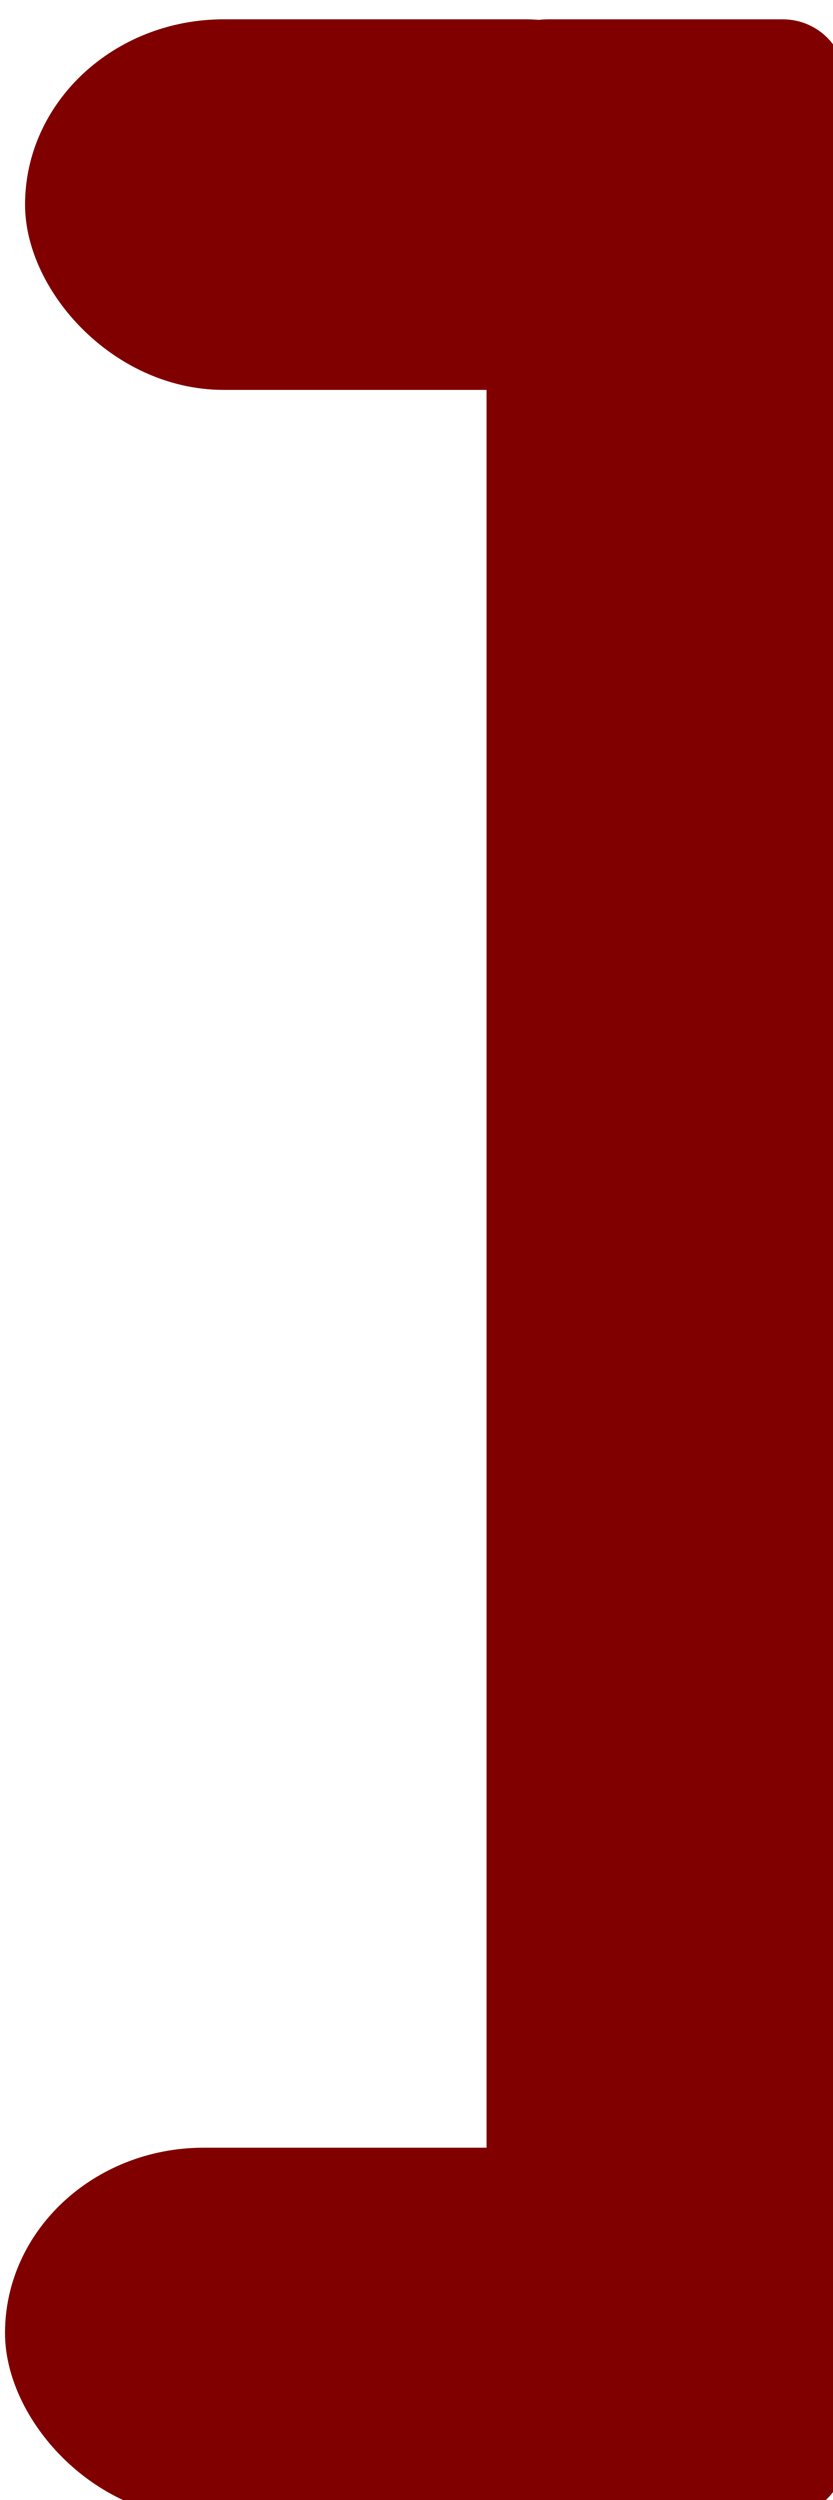 <?xml version="1.0" encoding="UTF-8" standalone="no"?>
<!-- Created with Inkscape (http://www.inkscape.org/) -->

<svg
   xmlns:dc="http://purl.org/dc/elements/1.1/"
   xmlns:cc="http://creativecommons.org/ns#"
   xmlns:rdf="http://www.w3.org/1999/02/22-rdf-syntax-ns#"
   xmlns:svg="http://www.w3.org/2000/svg"
   xmlns="http://www.w3.org/2000/svg"
   xmlns:sodipodi="http://sodipodi.sourceforge.net/DTD/sodipodi-0.dtd"
   xmlns:inkscape="http://www.inkscape.org/namespaces/inkscape"
   width="20"
   height="60"
   id="svg4410"
   version="1.1"
   inkscape:version="0.91pre2 r13516"
   viewBox="0 0 20 60"
   sodipodi:docname="ico_cutmark_start.svg">
  <defs
     id="defs4412" />
  <sodipodi:namedview
     id="base"
     pagecolor="#ffffff"
     bordercolor="#666666"
     borderopacity="1.0"
     inkscape:pageopacity="0.0"
     inkscape:pageshadow="2"
     inkscape:zoom="8.4666667"
     inkscape:cx="3"
     inkscape:cy="32.5"
     inkscape:document-units="px"
     inkscape:current-layer="g5165"
     showgrid="false"
     inkscape:window-width="1846"
     inkscape:window-height="1058"
     inkscape:window-x="66"
     inkscape:window-y="-8"
     inkscape:window-maximized="1" />
  <g
     inkscape:label="Layer 1"
     inkscape:groupmode="layer"
     id="layer1"
     transform="translate(0,-992.362)">
    <g
       id="g5165"
       transform="matrix(0.997,0,0,1.065,-431.018,27.839)">
      <g
         id="g4982"
         transform="matrix(1.082,0,0,0.944,-32.786,51.652)">
        <rect
           style="display:inline;opacity:1;fill:#800000;fill-opacity:1;stroke:#800000;stroke-width:2;stroke-linecap:round;stroke-linejoin:miter;stroke-miterlimit:4;stroke-dasharray:none;stroke-dashoffset:0;stroke-opacity:1"
           id="rect5158"
           width="5.955"
           height="57.611"
           x="441.682"
           y="906.126"
           ry="0.357" />
        <rect
           style="opacity:1;fill:#800000;fill-opacity:1;stroke:#800000;stroke-width:1.749;stroke-linecap:round;stroke-linejoin:miter;stroke-miterlimit:4;stroke-dasharray:none;stroke-dashoffset:0;stroke-opacity:1"
           id="rect5161"
           width="13.797"
           height="7.098"
           x="431.285"
           y="906"
           ry="3.549" />
        <rect
           ry="3.549"
           y="956.809"
           x="430.839"
           height="7.098"
           width="13.797"
           id="rect5163"
           style="opacity:1;fill:#800000;fill-opacity:1;stroke:#800000;stroke-width:1.749;stroke-linecap:round;stroke-linejoin:miter;stroke-miterlimit:4;stroke-dasharray:none;stroke-dashoffset:0;stroke-opacity:1" />
      </g>
    </g>
  </g>
</svg>
